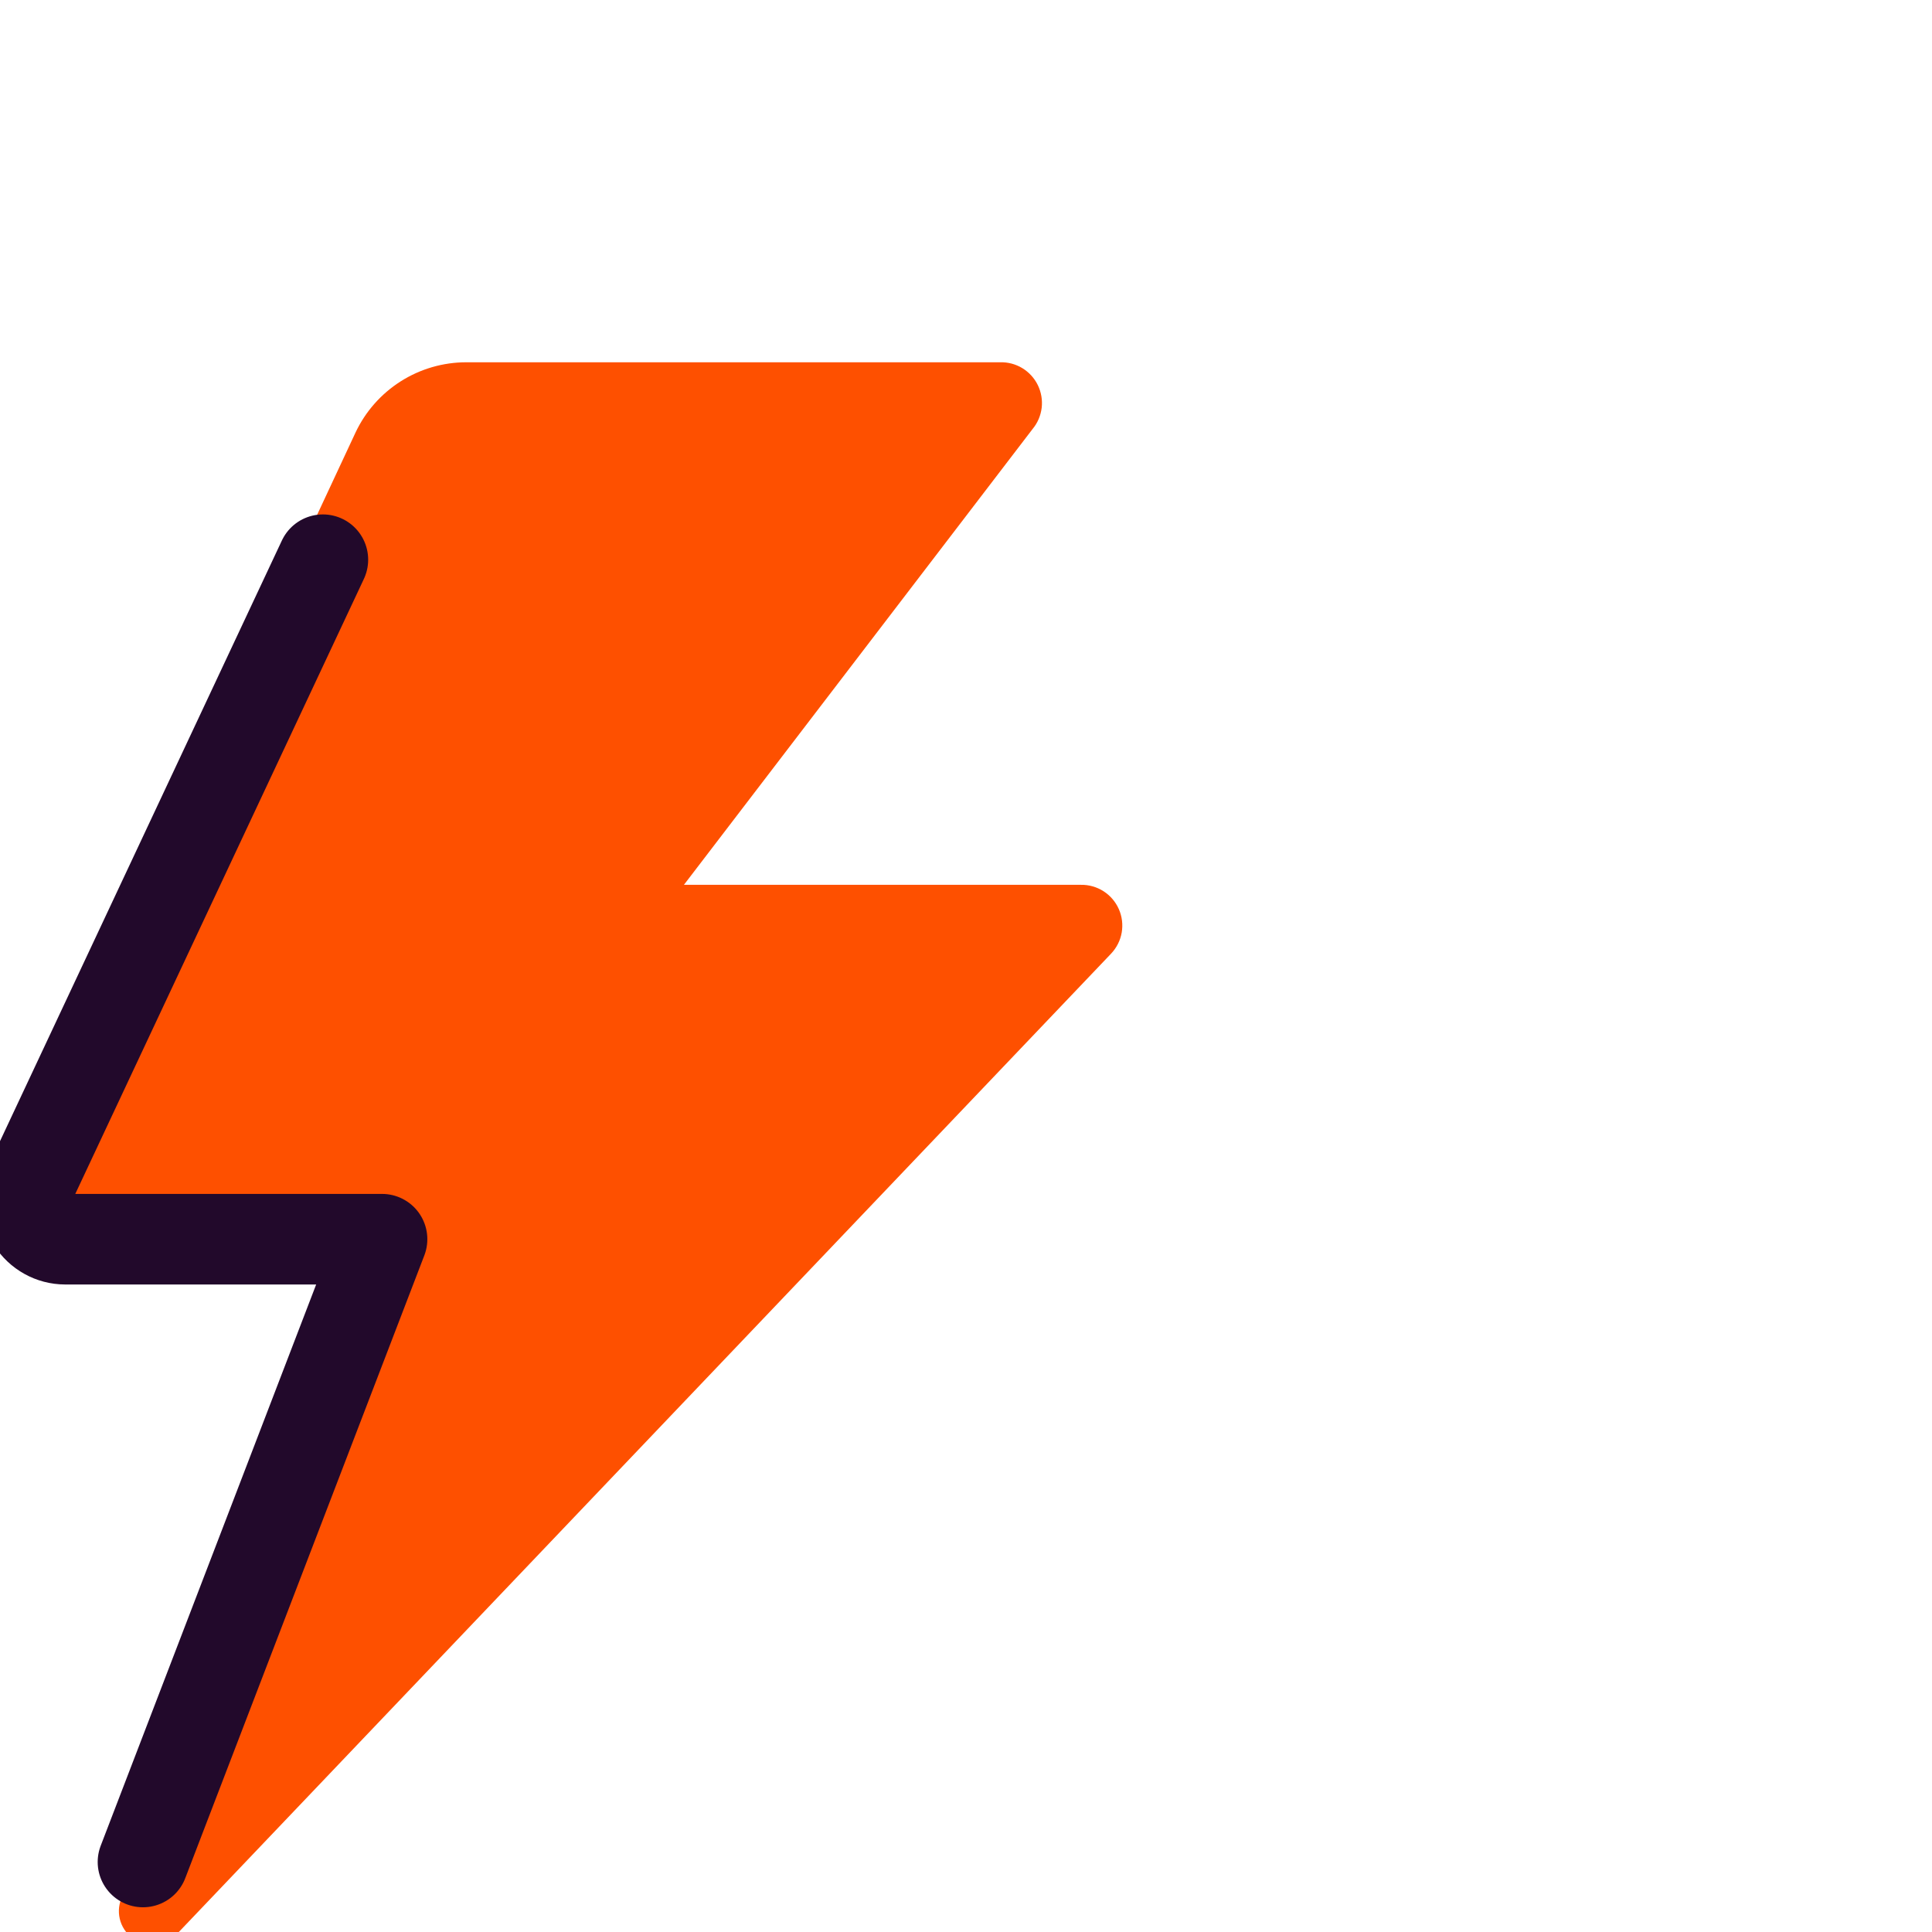 <?xml version="1.0" encoding="UTF-8"?> <svg xmlns="http://www.w3.org/2000/svg" width="64" height="64" viewBox="0 0 64 64" fill="none"><g clip-path="url(#clip0_1648_91387)"><path d="M15.446 12.001H33.126C33.386 11.993 33.642 12.06 33.864 12.194C34.086 12.329 34.265 12.524 34.379 12.757C34.493 12.991 34.537 13.252 34.507 13.509C34.476 13.767 34.372 14.011 34.206 14.211L22.656 29.311H35.806C36.072 29.306 36.333 29.381 36.557 29.524C36.781 29.668 36.957 29.875 37.064 30.118C37.171 30.362 37.203 30.631 37.158 30.893C37.112 31.155 36.989 31.398 36.806 31.591L5.856 64.071C5.679 64.259 5.442 64.379 5.186 64.411C4.93 64.443 4.67 64.385 4.453 64.246C4.235 64.108 4.072 63.898 3.992 63.652C3.913 63.406 3.921 63.141 4.016 62.901L12.356 41.211H1.356C1.129 41.212 0.905 41.155 0.705 41.047C0.505 40.938 0.336 40.78 0.213 40.589C0.091 40.397 0.018 40.178 0.003 39.951C-0.012 39.724 0.03 39.497 0.126 39.291L11.776 14.331C12.104 13.634 12.623 13.046 13.273 12.633C13.923 12.22 14.677 12.001 15.446 12.001Z" fill="#FE5000"></path><path d="M4.736 61.681L12.656 41.05H2.156C1.939 41.049 1.726 40.994 1.537 40.888C1.347 40.783 1.187 40.632 1.072 40.449C0.956 40.265 0.889 40.056 0.875 39.839C0.862 39.623 0.904 39.407 0.996 39.211L10.696 18.541" stroke="#22092B" stroke-width="3" stroke-linecap="round" stroke-linejoin="round"></path></g><defs><clipPath id="clip0_1648_91387"><rect width="64" height="64" fill="white"></rect></clipPath></defs></svg> 